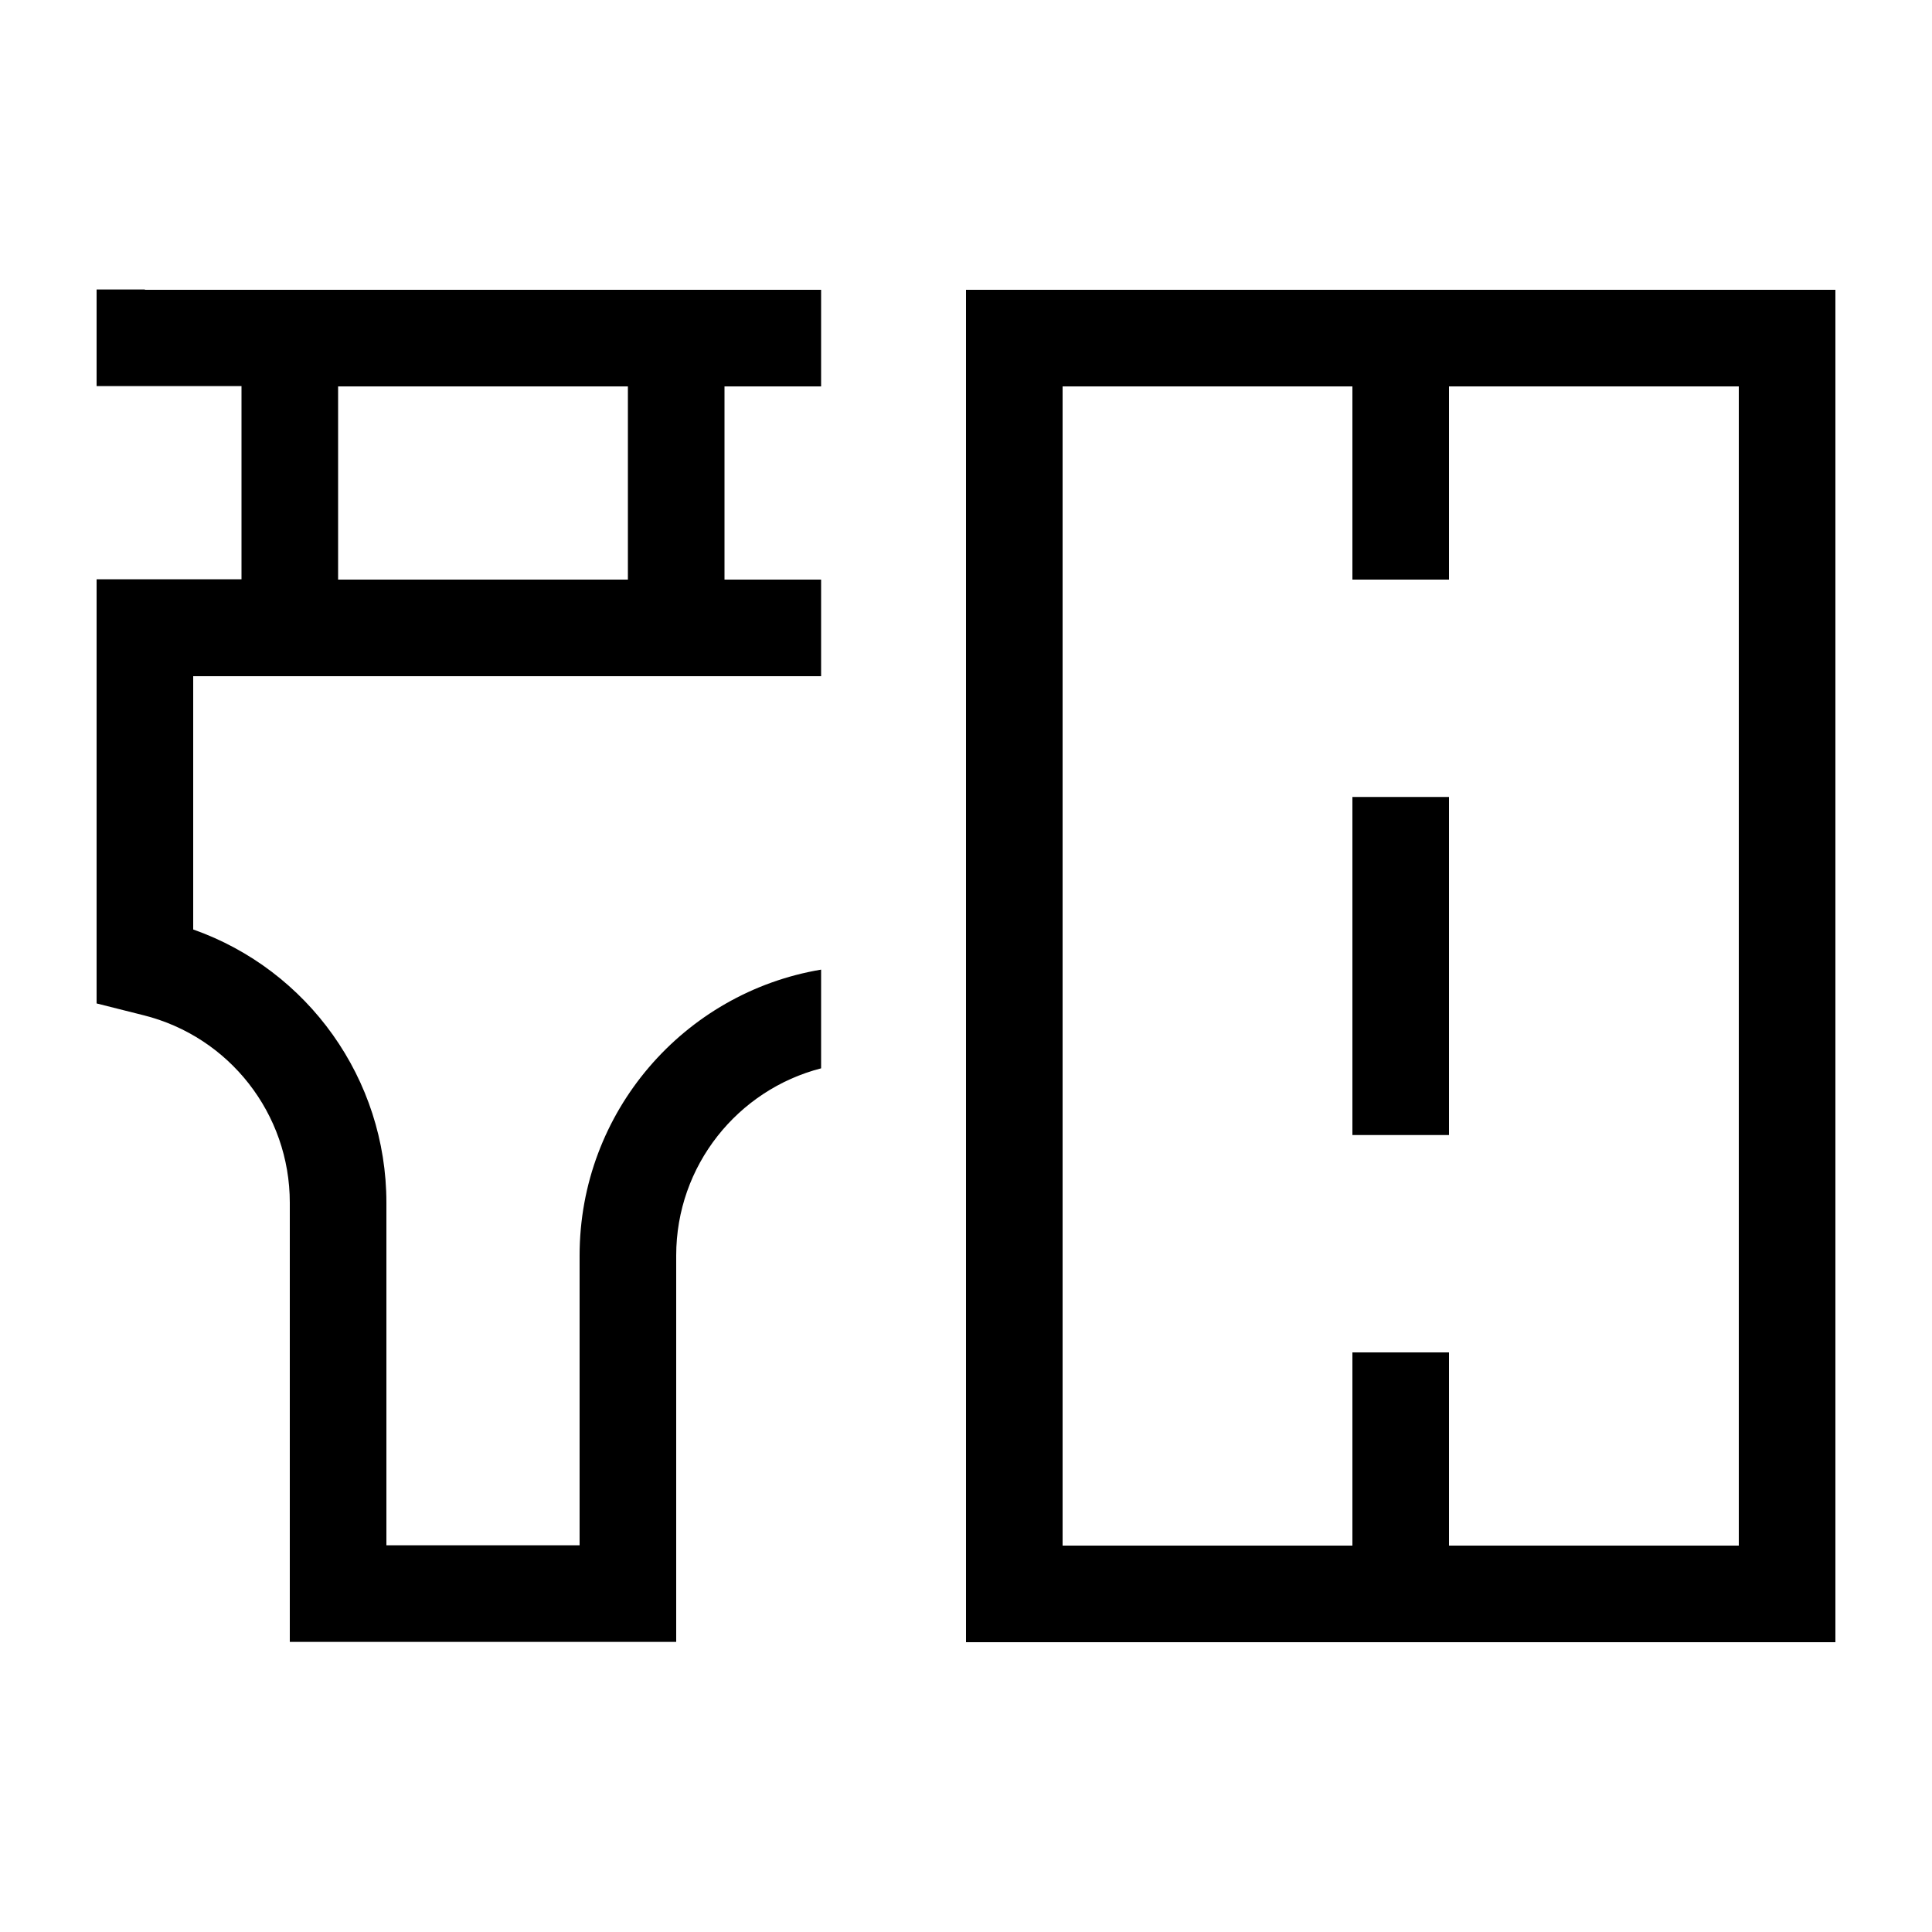 <svg xmlns="http://www.w3.org/2000/svg" viewBox="0 0 640 640"><!--! Font Awesome Pro 7.1.0 by @fontawesome - https://fontawesome.com License - https://fontawesome.com/license (Commercial License) Copyright 2025 Fonticons, Inc. --><path fill="currentColor" d="M48 96L272 96L272 128L240 128L240 192L272 192L272 224L64 224L64 307.9C102 321.3 128 357.4 128 398.4L128 511.9L192 511.9L192 415.9C192 368.3 226.6 328.8 272 321.2L272 353.9C244.4 361 224 386.1 224 415.9L224 543.9L96 543.9L96 398.4C96 369 76 343.4 47.5 336.3C46.7 336.1 41.5 334.8 32 332.4L32 191.9L80 191.9L80 127.9L32 127.9L32 95.9L48 95.9zM208 128L112 128L112 192L208 192L208 128zM320 128L320 96L608 96L608 544L320 544L320 128zM480 512L576 512L576 128L480 128L480 192L448 192L448 128L352 128L352 512L448 512L448 448L480 448L480 512zM480 264L480 376L448 376L448 264L480 264z"/></svg>